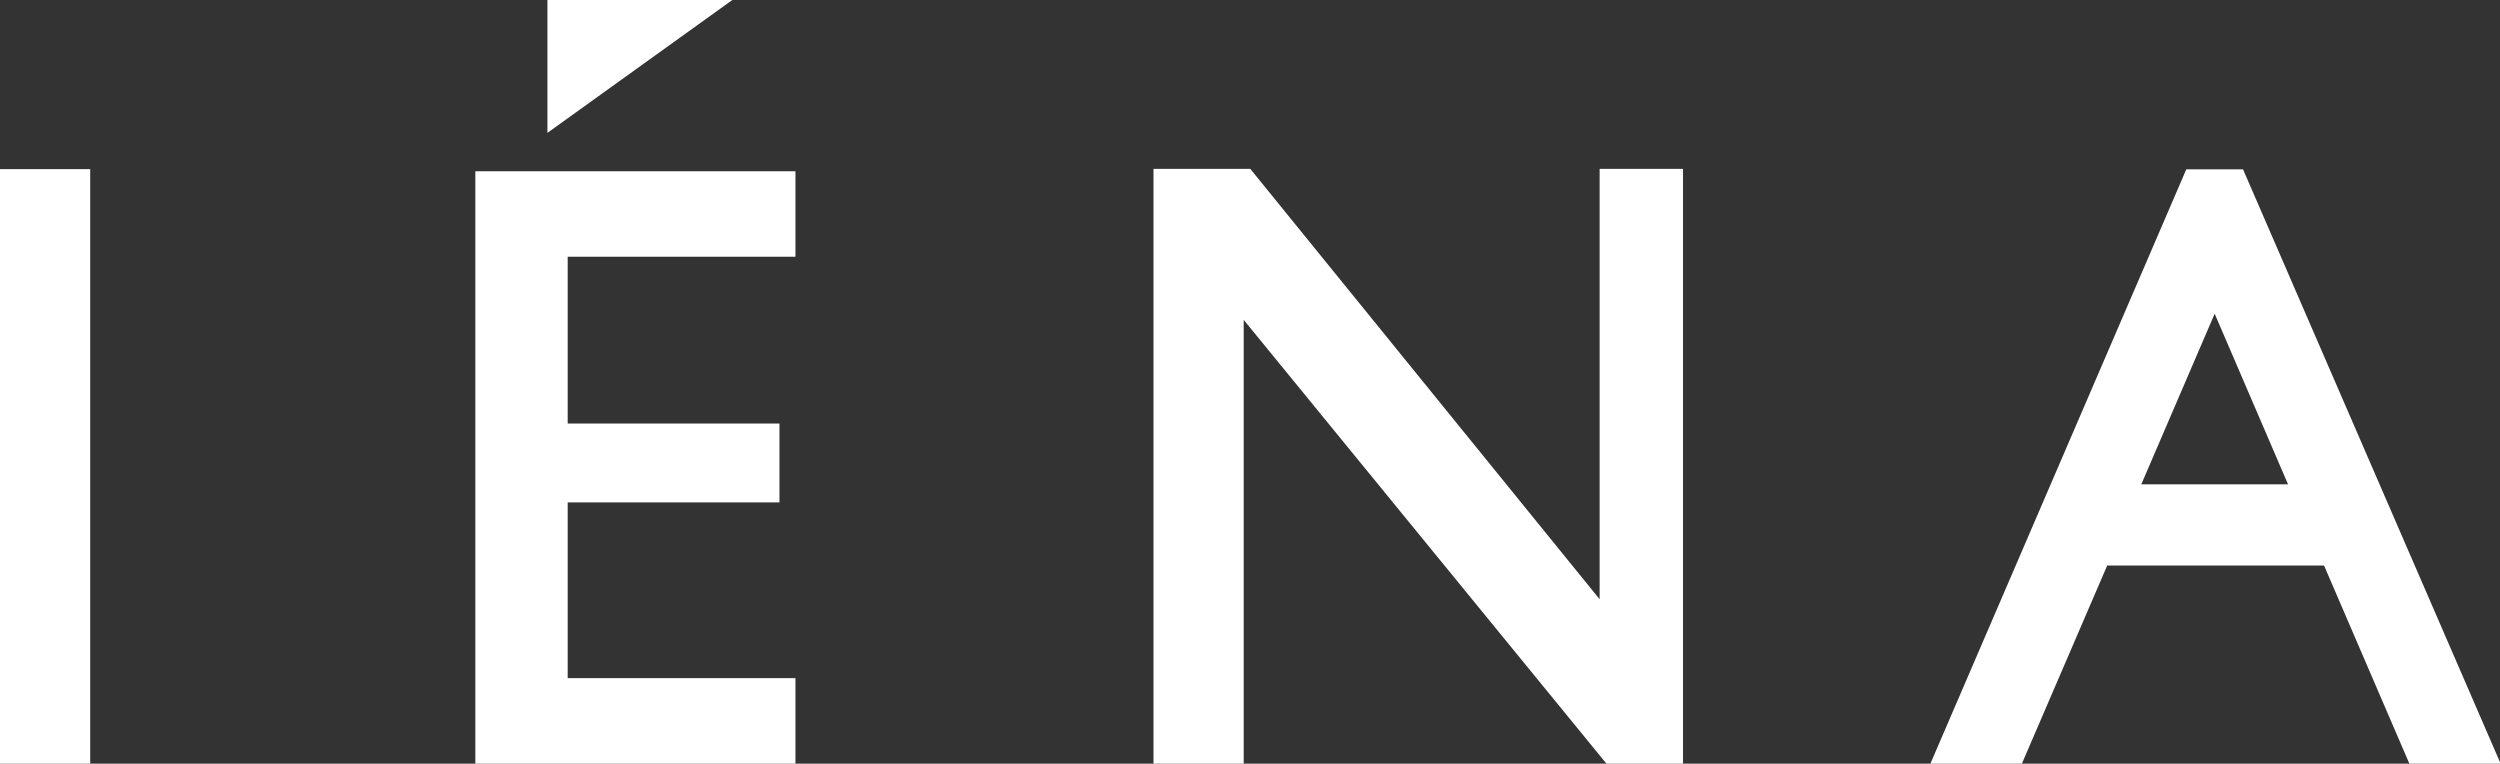 <svg xmlns="http://www.w3.org/2000/svg" viewBox="0 0 117.23 35.81"><rect x="0" y="0" width="117.23" height="35.81" fill="#333333" stroke="none"/><defs><style>.cls-1{fill:#fff;}</style></defs><g id="レイヤー_2" data-name="レイヤー 2"><g id="WOMEN"><g id="IENA"><path class="cls-1" d="M105.18,7.94h-2.66l-12,27.87h4.29l4-9.29h10.17l4,9.29h4.28Zm-4.77,14.77,3.44-8h0l3.44,8Z"/><rect class="cls-1" y="7.93" width="4.23" height="27.89"/><polygon class="cls-1" points="25.67 0 34.34 0 25.67 6.23 25.67 0"/><polygon class="cls-1" points="22.29 8.03 37.3 8.03 37.3 12.04 26.62 12.04 26.62 19.86 36.55 19.86 36.55 23.56 26.62 23.56 26.62 31.8 37.3 31.8 37.3 35.81 22.29 35.81 22.29 8.03"/><polygon class="cls-1" points="54.09 7.92 54.09 35.81 58.32 35.81 58.32 15 75.33 35.81 78.92 35.81 78.92 7.92 75.01 7.92 75.01 28.1 58.63 7.92 54.09 7.92"/></g></g></g></svg>